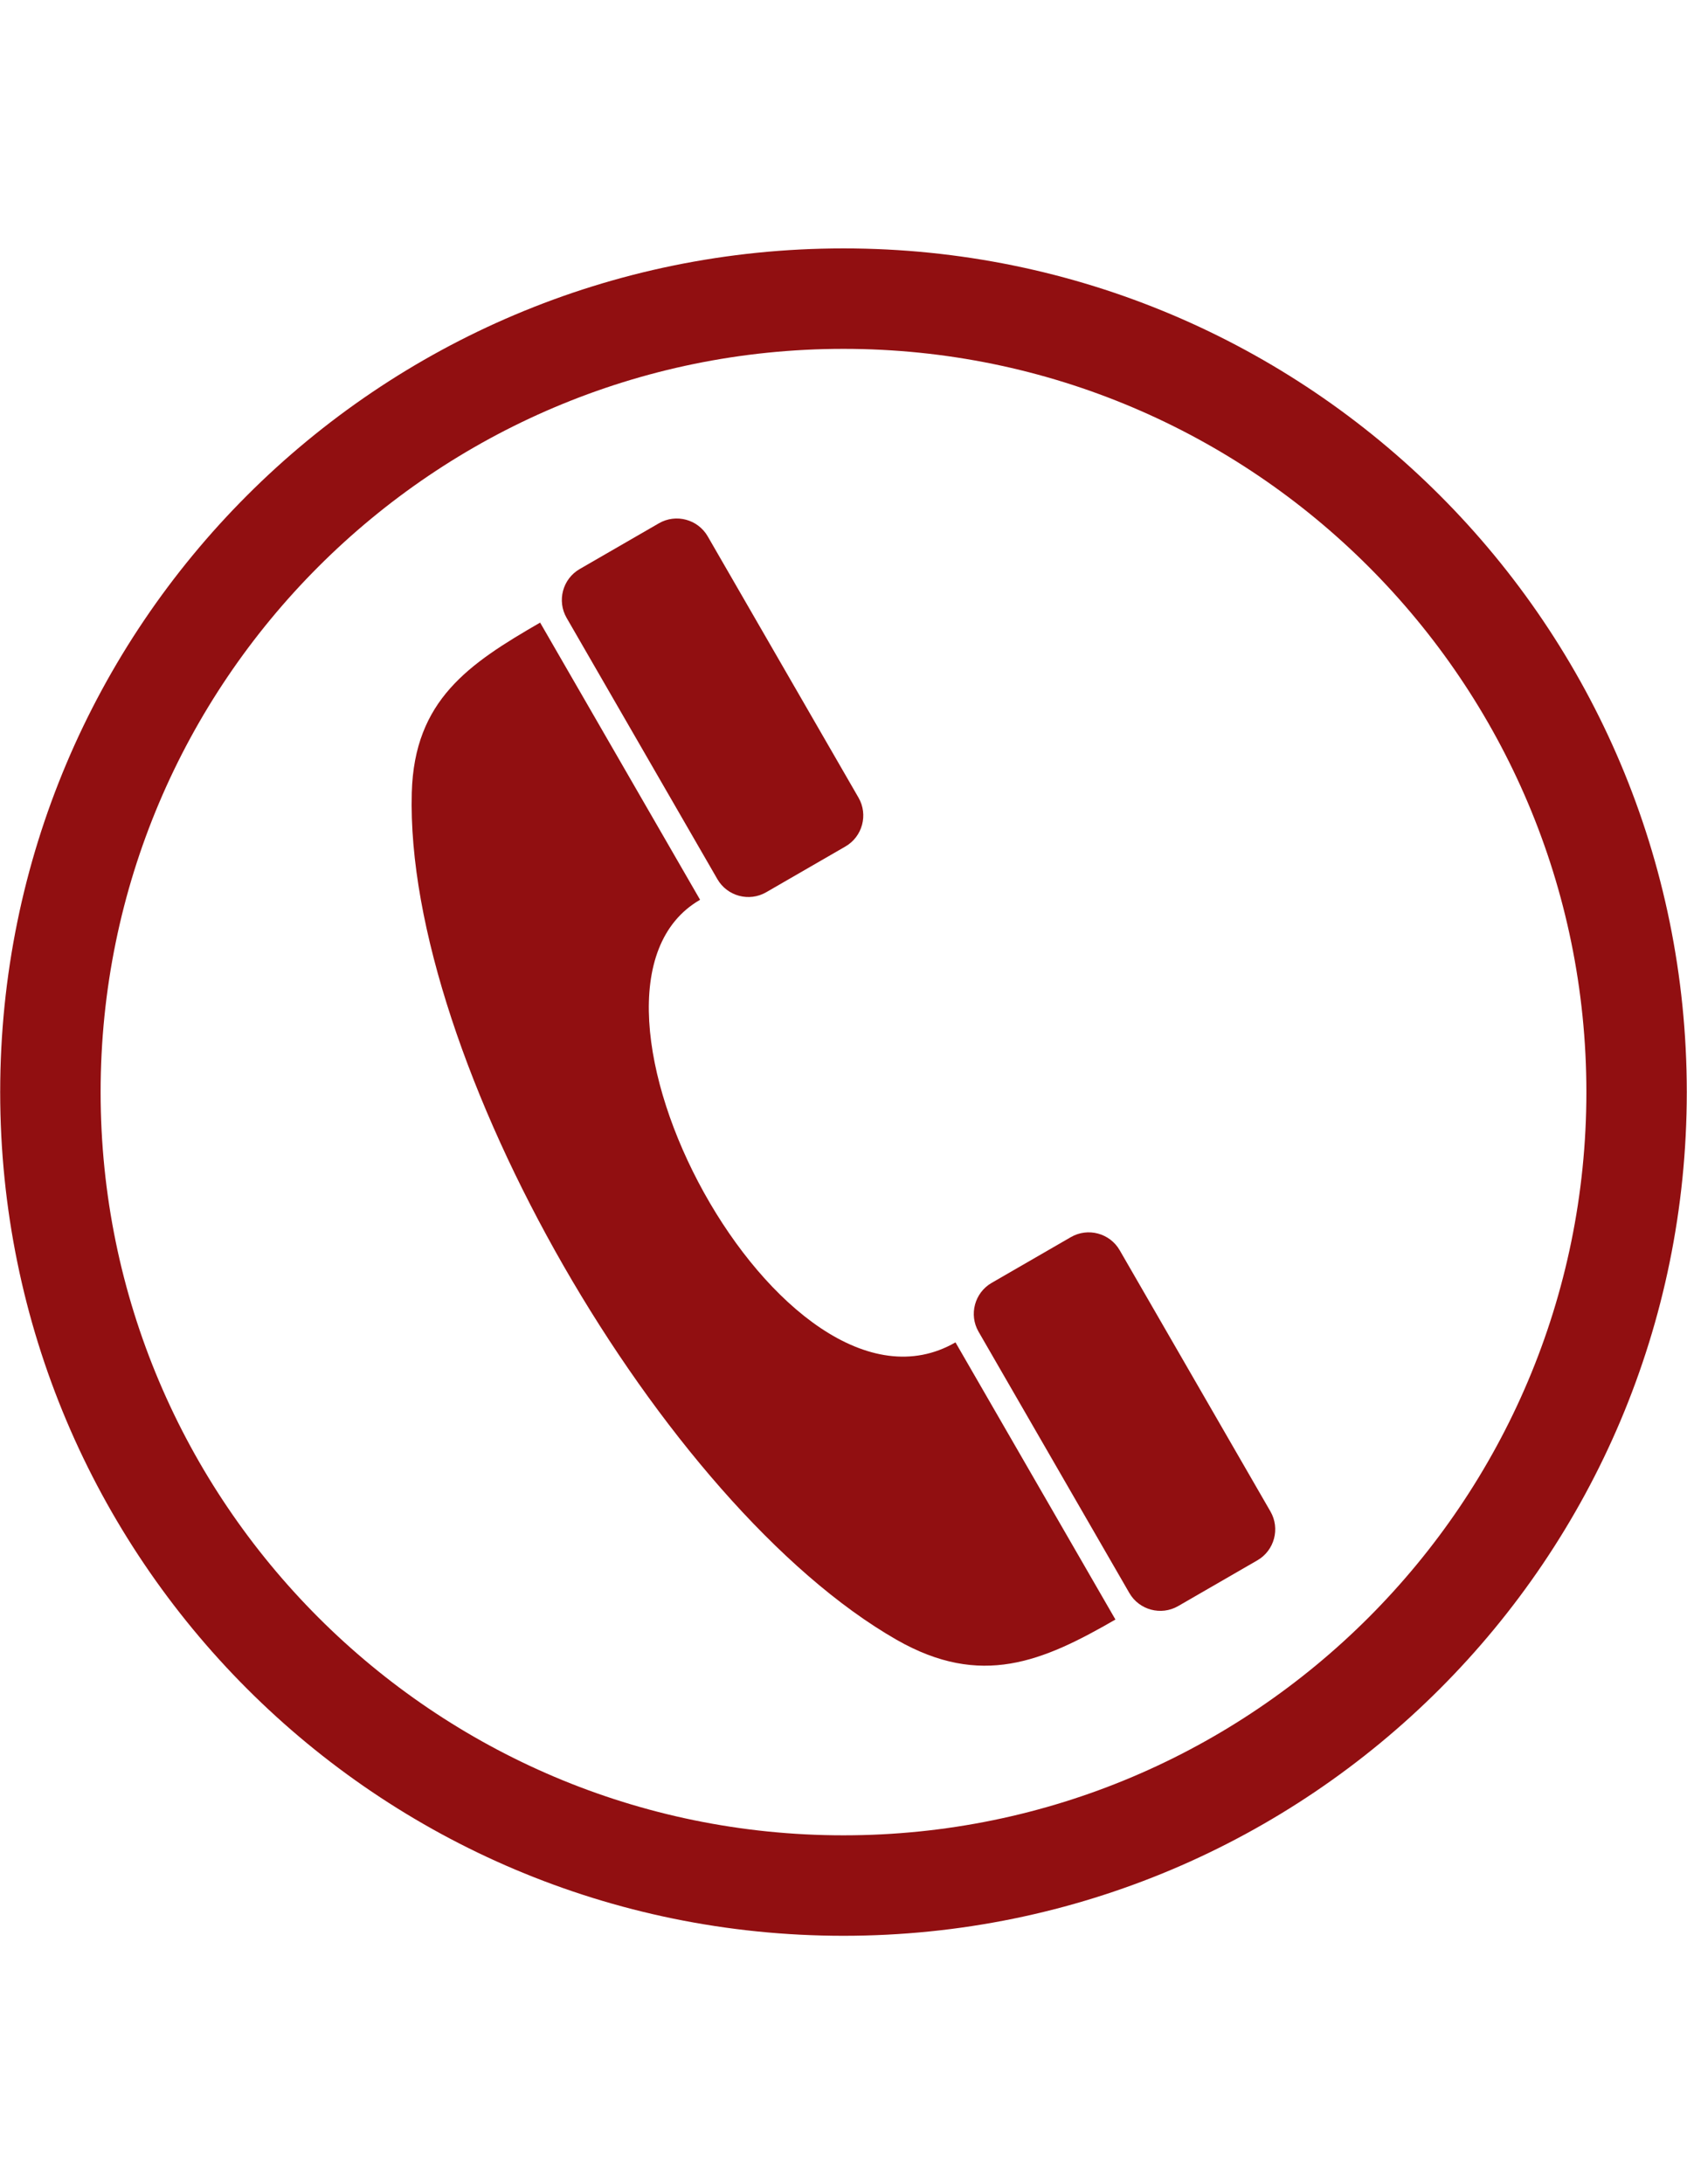 <?xml version="1.0" encoding="utf-8"?>
<!-- Generator: Adobe Illustrator 16.0.0, SVG Export Plug-In . SVG Version: 6.00 Build 0)  -->
<!DOCTYPE svg PUBLIC "-//W3C//DTD SVG 1.1//EN" "http://www.w3.org/Graphics/SVG/1.1/DTD/svg11.dtd">
<svg version="1.1"
	 id="Layer_1" xmlns:rdf="http://www.w3.org/1999/02/22-rdf-syntax-ns#" xmlns:cc="http://web.resource.org/cc/" xmlns:dc="http://purl.org/dc/elements/1.1/"
	 xmlns="http://www.w3.org/2000/svg" xmlns:xlink="http://www.w3.org/1999/xlink" x="0px" y="0px" width="612px" height="792px"
	 viewBox="0 0 612 792" enable-background="new 0 0 612 792" xml:space="preserve">
<g id="Layer_x0020_1">
	<g id="_152222920">
		<path id="_152222248" fill="#910F11" d="M253.969,326.265c-57.193,33.019,30.071,196.615,92.655,160.482
			c11.114,19.249,46.913,81.255,58.026,100.504c-26.404,15.246-48.757,24.856-79.369,7.355
			c-84.999-48.589-178.564-210.58-175.896-307.207c0.924-33.56,20.697-46.709,46.56-61.641
			c11.114,19.25,46.913,81.254,58.026,100.504L253.969,326.265z"/>
		<path id="_150519168" fill="#910F11" d="M277.953,323.535c-6.18,3.568-14.132,1.438-17.7-4.742l-54.704-94.75
			c-3.568-6.181-1.439-14.133,4.742-17.701l28.75-16.599c6.18-3.569,14.134-1.438,17.702,4.743l54.704,94.748
			c3.567,6.18,1.438,14.132-4.742,17.7l-28.751,16.6L277.953,323.535z"/>
		<path id="_226148072" fill="#910F11" d="M427.398,582.376c-6.18,3.568-14.132,1.438-17.7-4.742l-54.703-94.75
			c-3.568-6.18-1.439-14.133,4.741-17.699l28.751-16.6c6.18-3.568,14.134-1.437,17.702,4.743l54.703,94.748
			c3.567,6.181,1.438,14.133-4.742,17.7L427.398,582.376L427.398,582.376z"/>
	</g>
	<path fill="#910F11" d="M306,90h0.005v0.071c84.53,0.001,161.027,34.232,216.355,89.566
		c55.331,55.331,89.562,131.826,89.563,216.356h0.071v0.014h-0.071c-0.002,84.53-34.232,161.027-89.566,216.355
		c-55.332,55.331-131.826,89.562-216.356,89.563v0.071h-0.014v-0.071c-84.531-0.001-161.028-34.232-216.356-89.566
		C34.3,557.028,0.07,480.535,0.068,396.005h-0.071v-0.015h0.071C0.069,311.46,34.3,234.963,89.634,179.635
		c55.332-55.331,131.826-89.562,216.356-89.563V90H306z M306.005,126.498v0.071h-0.015v-0.071
		c-74.336,0.002-141.696,30.193-190.493,78.993c-48.804,48.803-78.996,116.168-78.996,190.503h0.071v0.014h-0.071
		c0.002,74.337,30.193,141.696,78.993,190.493c48.803,48.804,116.169,78.995,190.503,78.995v-0.071h0.014v0.071
		c74.337-0.002,141.696-30.192,190.493-78.992c48.804-48.803,78.995-116.169,78.995-190.503h-0.071v-0.015h0.071
		c-0.002-74.336-30.192-141.696-78.992-190.493C447.705,156.69,380.339,126.498,306.005,126.498z"/>
</g>
</svg>
